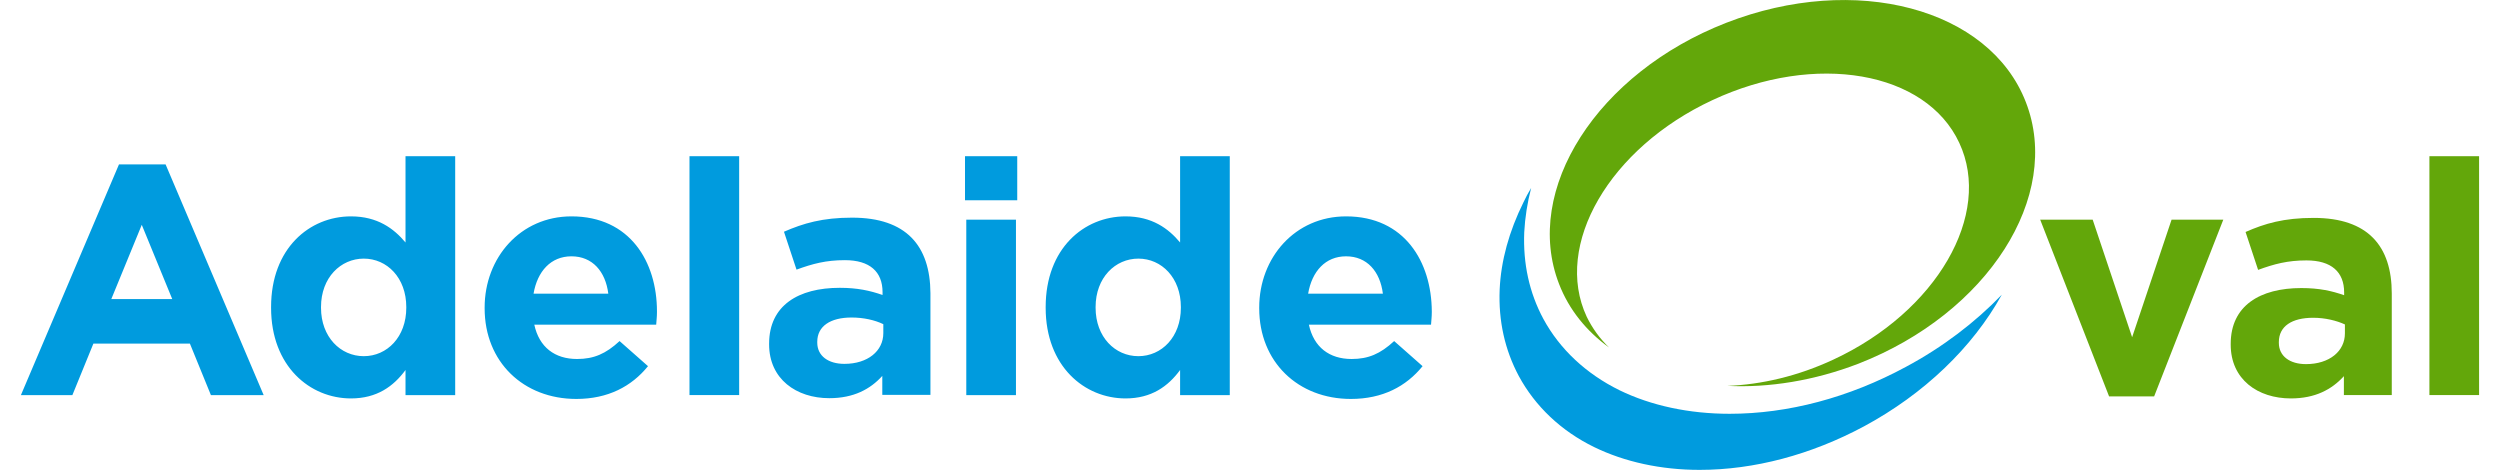 <svg id="Layer_1" xmlns="http://www.w3.org/2000/svg" viewBox="0 0 960 183.4" width="181" height="34"><style>.st0{fill:#009bde}.st1{fill:#63a70a}</style><path class="st0" d="M261.1 61h19.4v93.3h-19.4zM369.2 85.8h19.4v68.5h-19.4zM150.2 61v33.7c-4.6-5.5-11-10.2-21.3-10.2-16.2 0-31.2 12.5-31.2 35.4v.3c0 22.9 15.2 35.4 31.2 35.4 10.1 0 16.6-4.7 21.3-11.1v9.8h19.4V61h-19.4zm.3 59.2c0 11.4-7.5 18.9-16.6 18.9-9.1 0-16.7-7.5-16.7-18.9v-.3c0-11.5 7.7-18.9 16.7-18.9 9.1 0 16.6 7.5 16.6 18.9v.3zM215 84.5c-19.9 0-33.9 16.1-33.9 35.6v.3c0 21 15.2 35.4 35.8 35.4 12.4 0 21.6-4.9 28-12.8l-11.1-9.8c-5.4 5-10.1 7-16.6 7-8.7 0-14.8-4.6-16.7-13.4h47.6c.1-1.8.3-2.9.3-4.9v-.3c0-19.3-10.5-37.1-33.4-37.1zm-14.8 30.2c1.5-8.8 6.8-14.6 14.8-14.6 8.2 0 13.3 5.9 14.4 14.6h-29.2zM324.6 85c-11.6 0-19 2.2-26.6 5.5l4.9 14.8c6.3-2.3 11.5-3.7 18.9-3.7 9.7 0 14.7 4.5 14.7 12.5v1.1c-4.9-1.7-9.8-2.8-16.7-2.8-16.2 0-27.6 6.9-27.6 21.8v.3c0 13.5 10.6 21 23.5 21 9.5 0 16-3.5 20.7-8.7v7.4h18.8v-39.7C355.1 96 345.8 85 324.6 85zm12.2 45.1c0 7-6.1 12-15.2 12-6.3 0-10.6-3.1-10.6-8.3v-.3c0-6.1 5.1-9.5 13.4-9.5 4.7 0 9.1 1 12.4 2.6v3.5zM452.7 61v33.7c-4.6-5.5-11-10.2-21.3-10.2-16.2 0-31.2 12.5-31.2 35.4v.3c0 22.9 15.2 35.4 31.2 35.4 10.1 0 16.6-4.7 21.3-11.1v9.8h19.4V61h-19.4zm.3 59.2c0 11.4-7.5 18.9-16.6 18.9s-16.7-7.5-16.7-18.9v-.3c0-11.5 7.7-18.9 16.7-18.9 9.1 0 16.6 7.5 16.6 18.9v.3zM517.5 84.5c-19.9 0-33.9 16.1-33.9 35.6v.3c0 21 15.2 35.4 35.8 35.4 12.4 0 21.6-4.9 28-12.8l-11.1-9.8c-5.4 5-10.1 7-16.6 7-8.7 0-14.8-4.6-16.7-13.4h47.7c.1-1.8.3-2.9.3-4.9v-.3c-.1-19.3-10.6-37.1-33.5-37.1zm-14.8 30.2c1.5-8.8 6.8-14.6 14.8-14.6 8.2 0 13.3 5.9 14.4 14.6h-29.2z"/><path class="st1" d="M783 39.9c-14.2-36.7-66.6-50.6-117-31-50.3 19.6-79.6 65.2-65.3 102 3.9 10.1 10.7 18.4 19.5 24.8-3.6-3.5-6.5-7.5-8.7-12-13.1-28 8.9-65.9 49.1-84.6C700.8 20.3 744 27.8 757 55.8c13.1 28-8.9 65.9-49.1 84.6-13.9 6.5-28.2 9.8-41.5 10.3 16.2.8 33.9-2 51.3-8.7 50.4-19.7 79.6-65.3 65.3-102.1"/><path class="st0" d="M736.1 143.3c-22.2 12-46 18.3-68.8 18.3-15.8 0-30.7-3.2-43-9.2-13-6.4-23.3-16-29.7-27.8-5.5-10.2-8-21.6-7.5-33.9.3-5.7 1.2-11.5 2.7-17.3-1.1 1.8-2.1 3.7-3 5.6-5.6 11.3-8.8 22.8-9.3 34.1-.5 12.2 2 23.5 7.5 33.8 6.4 11.8 16.5 21.4 29.4 27.7 11.9 5.8 26.1 8.9 41.2 8.9 21.3 0 43.5-5.9 64.2-17 23.4-12.6 42.4-30.8 53.8-51.4-10.4 10.8-23.1 20.5-37.5 28.2M56.5 64.2H38.3L0 154.3h20.1l8.2-20.1H66l8.2 20.1h20.6L56.5 64.2zm-21.2 52.6l11.9-29 11.9 29H35.3zM368.7 61h20.4v17.2h-20.4z"/><path class="st1" d="M833.1 154.8h-17.6l-26.9-69h20.5l15.4 45.9 15.4-45.9h20.2zM907.6 126.7c-3.3-1.5-7.7-2.6-12.4-2.6-8.3 0-13.4 3.3-13.4 9.5v.3c0 5.2 4.3 8.3 10.6 8.3 9.1 0 15.2-5 15.2-12v-3.5zm-.4 27.6v-7.4c-4.7 5.2-11.2 8.7-20.7 8.7-12.9 0-23.5-7.4-23.5-21v-.3c0-14.9 11.4-21.8 27.6-21.8 6.9 0 11.9 1.1 16.7 2.8v-1.1c0-8-5-12.5-14.7-12.5-7.4 0-12.6 1.4-18.9 3.7l-4.9-14.8c7.5-3.3 14.9-5.5 26.6-5.5 21.2 0 30.5 11 30.5 29.5v39.7h-18.7zM940.6 61H960v93.3h-19.4z"/></svg>
